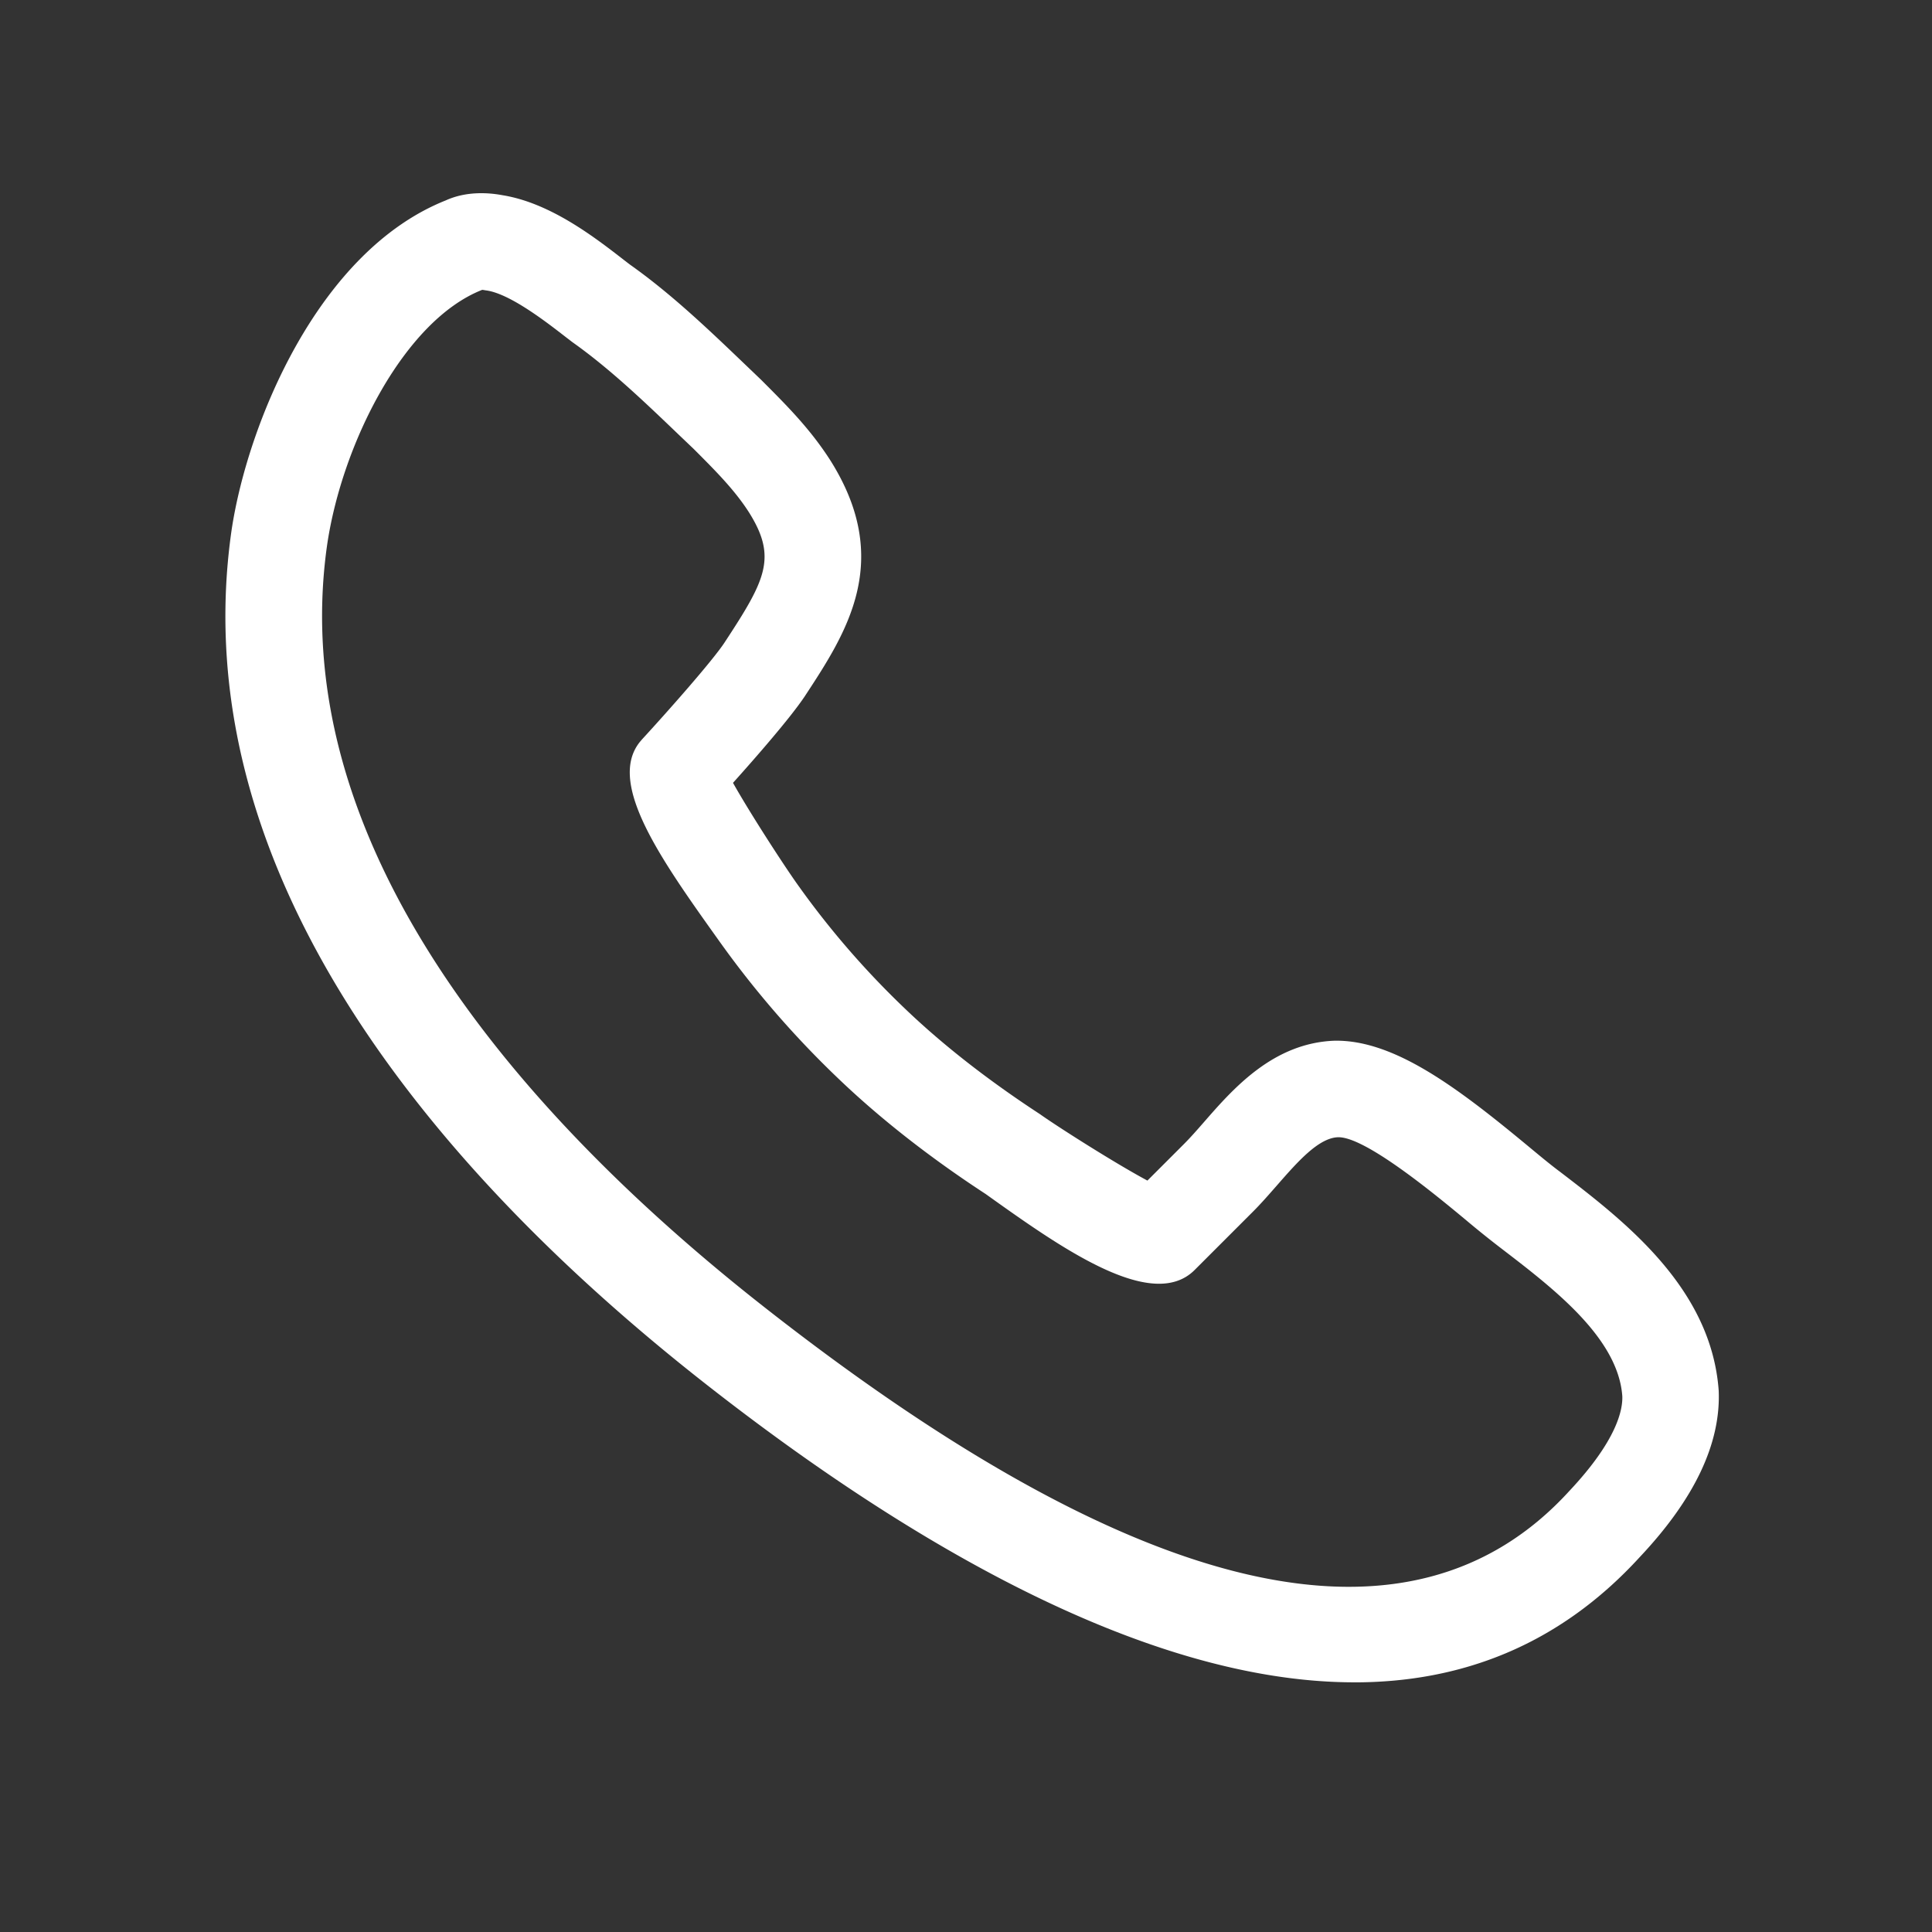 <svg xmlns="http://www.w3.org/2000/svg" xmlns:xlink="http://www.w3.org/1999/xlink" width="60" height="60" viewBox="0 0 60 60">
    <rect x="0" y="0" width="60" height="60" fill="#333333" stroke="none"/>
    <defs>
        <path id="a" d="M-862-212H422V80H-862z"/>
    </defs>
    <g fill="none" fill-rule="evenodd">
        <use xlink:href="#a"/>
        <path stroke="#979797" d="M-861.5-211.5h1283v291h-1283z"/>
        <g fill="#FFF">
            <path d="M34.98 37.316l-.002.004.003-.004zM14.976 9.001c-2.41.944-4.338 4.747-4.811 7.882-1.41 9.697 6.618 18.261 13.602 23.735 11.665 9.145 20.065 11.061 24.966 5.69 1.477-1.57 1.666-2.52 1.649-2.95-.13-1.804-2.128-3.337-3.734-4.568a30.673 30.673 0 0 1-1.14-.916c-.926-.768-3.086-2.556-3.937-2.556h-.02c-.607.023-1.26.771-1.893 1.494-.257.293-.507.58-.757.828l-1.8 1.8c-1.328 1.33-4.19-.717-6.492-2.36-1.706-1.114-3.252-2.322-4.544-3.556a29.8 29.8 0 0 1-3.728-4.297c-1.796-2.517-3.496-4.898-2.467-6.184l.068-.08c.78-.848 2.166-2.412 2.555-2.996 1.287-1.96 1.653-2.653.76-4.067-.445-.692-1.03-1.277-1.706-1.954l-.477-.455c-1.05-1.006-2.134-2.045-3.296-2.867l-.225-.173c-.594-.46-1.702-1.319-2.43-1.429l-.07-.01a.436.436 0 0 0-.073-.01zM42.06 52.246c-6.604.001-14.12-4.543-20.145-9.267-7.607-5.963-16.336-15.409-14.72-26.536.492-3.252 2.665-8.633 6.65-10.22.656-.299 1.362-.235 1.752-.162 1.489.236 2.872 1.308 3.789 2.02l.169.13c1.295.915 2.462 2.033 3.59 3.113l.489.468c.8.8 1.523 1.523 2.148 2.497 1.974 3.124.507 5.36-.788 7.333-.45.675-1.53 1.91-2.23 2.69.525.937 1.594 2.584 2.017 3.175a26.667 26.667 0 0 0 3.355 3.867c1.159 1.107 2.56 2.201 4.165 3.25.542.386 2.33 1.523 3.333 2.06l1.145-1.145c.205-.206.409-.44.619-.68.903-1.034 2.14-2.448 4.047-2.519 1.837-.032 3.789 1.433 5.975 3.243.395.328.747.62 1.032.831 1.994 1.528 4.696 3.6 4.924 6.798.066 1.643-.756 3.362-2.443 5.155-2.536 2.778-5.593 3.9-8.873 3.9z"/>
        </g>
    </g>
</svg>
